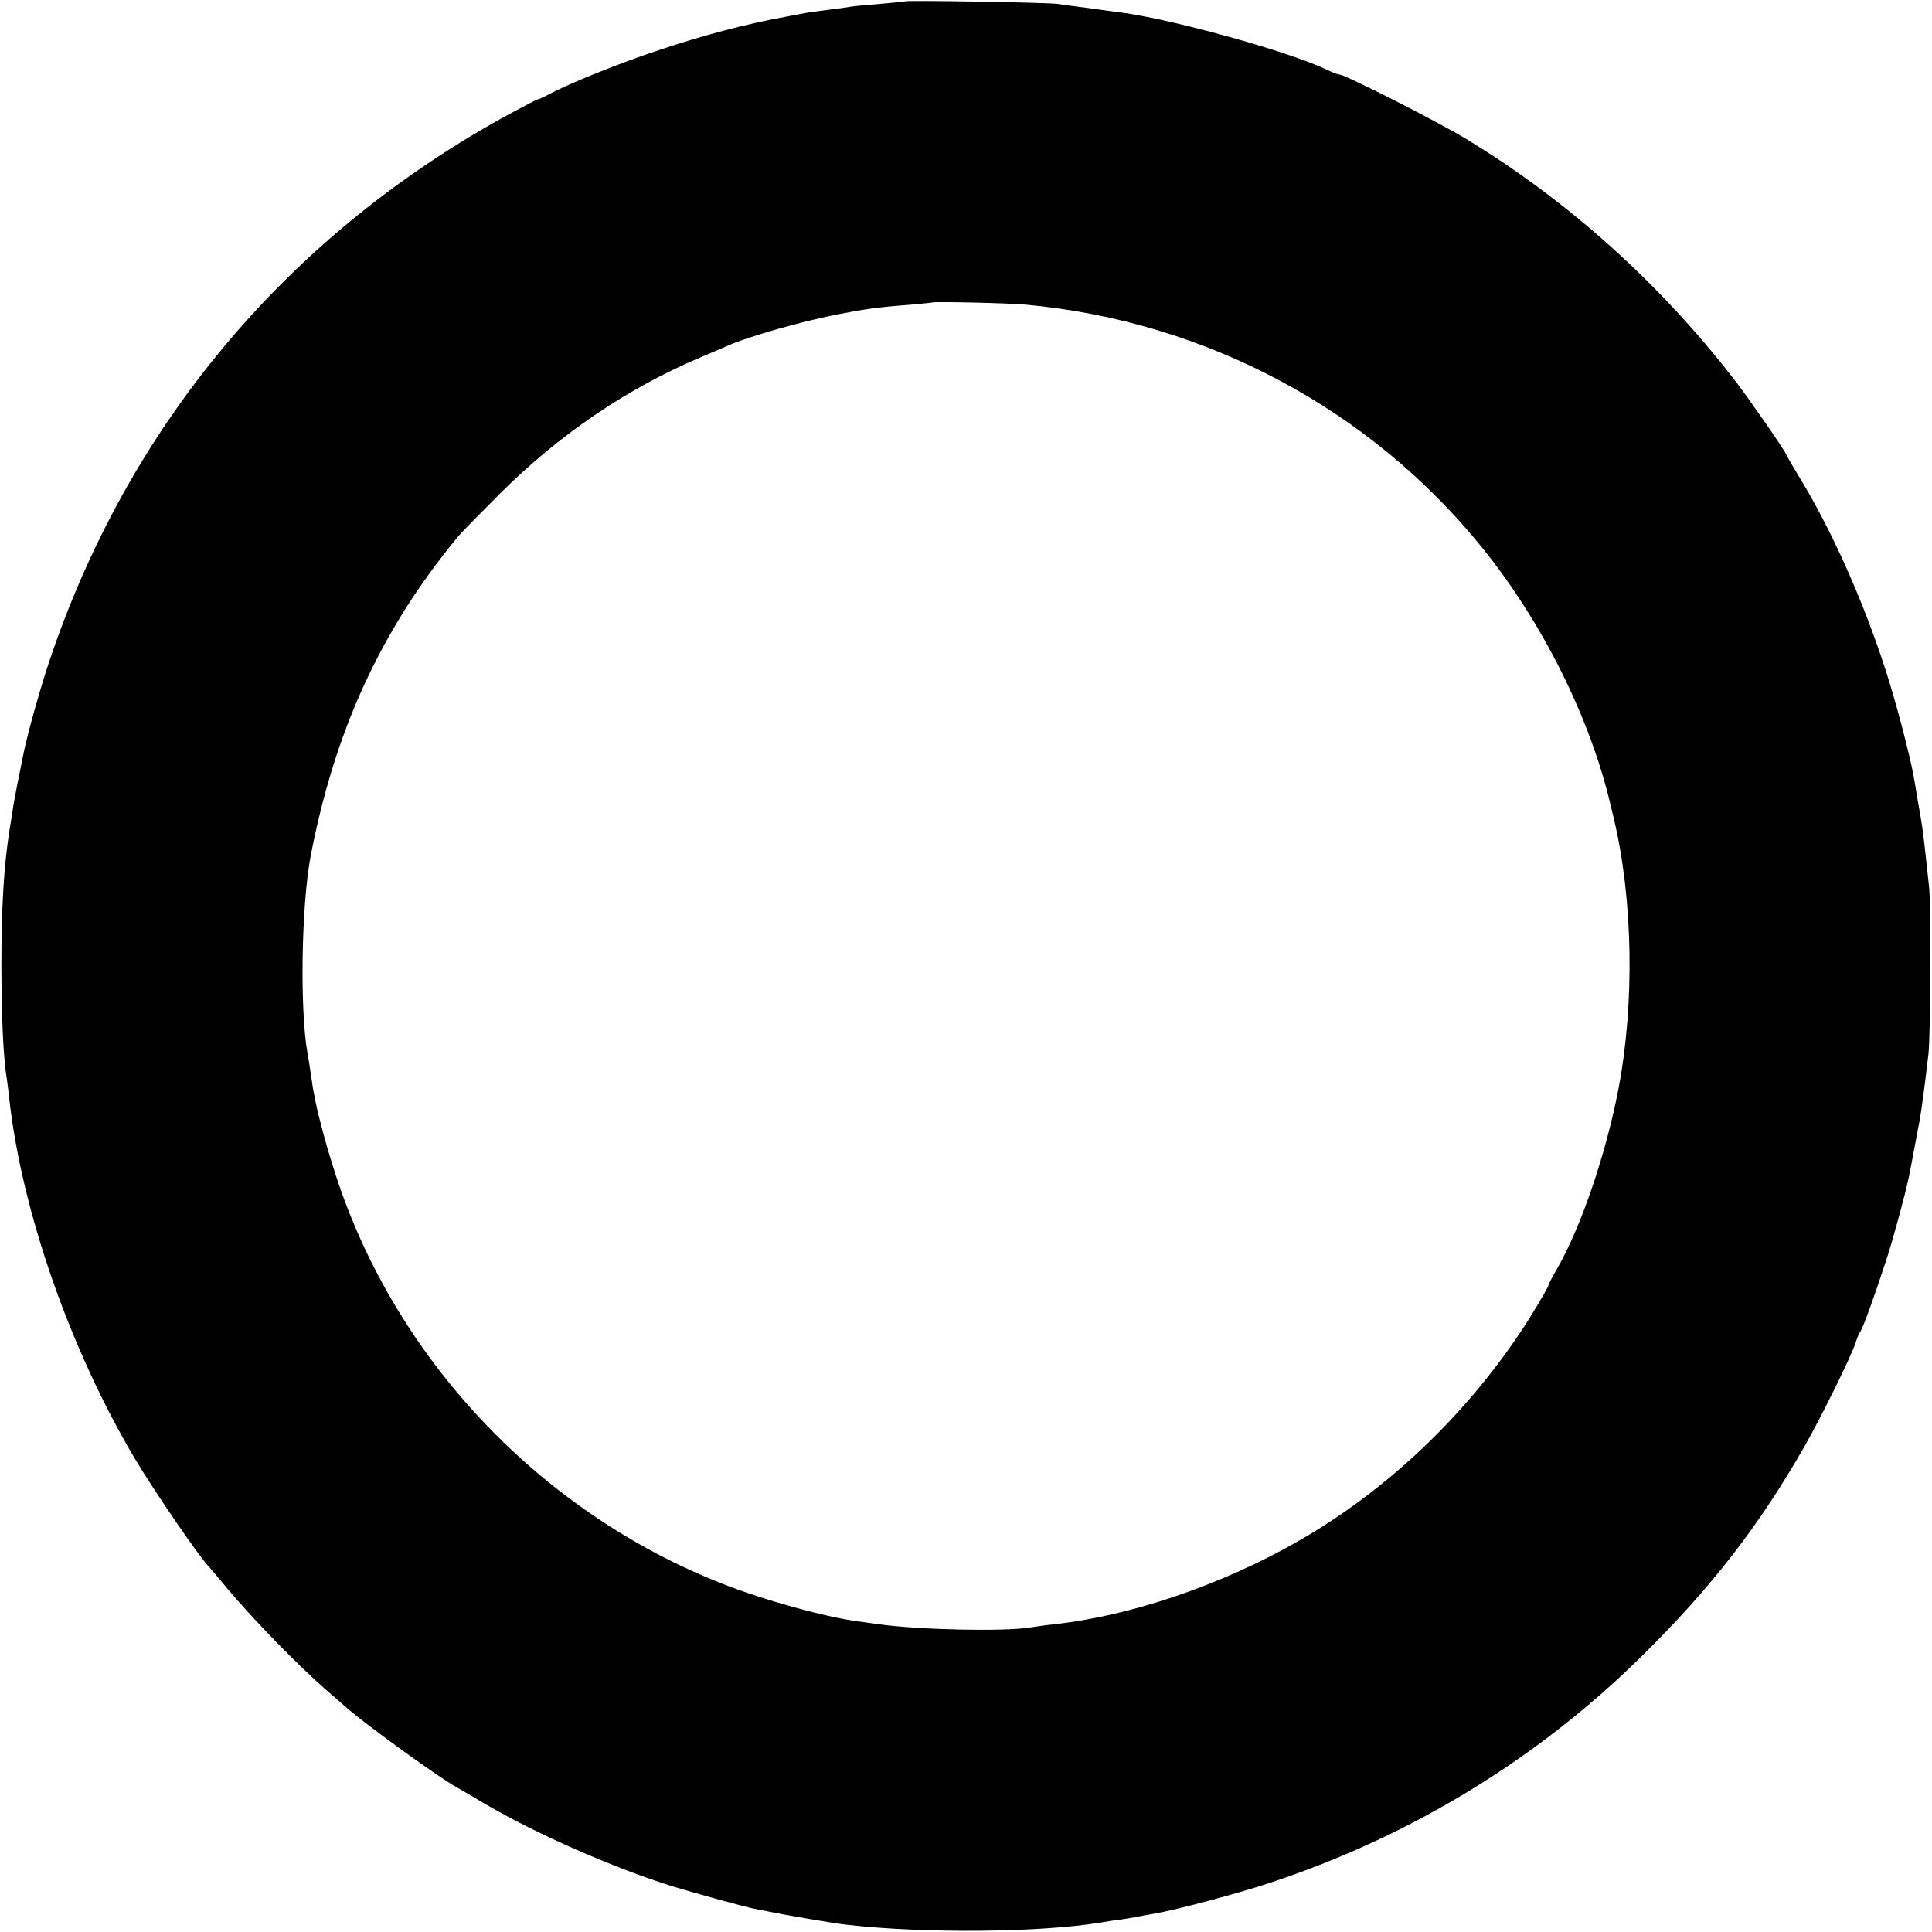 <?xml version="1.0" standalone="no"?>
<!DOCTYPE svg PUBLIC "-//W3C//DTD SVG 20010904//EN"
 "http://www.w3.org/TR/2001/REC-SVG-20010904/DTD/svg10.dtd">
<svg version="1.0" xmlns="http://www.w3.org/2000/svg"
 width="700pt" height="700pt" viewBox="0 0 700 700"
 preserveAspectRatio="xMidYMid meet">
<g transform="translate(0,700) scale(0.1,-0.1)"
fill="#000000" stroke="none">
<path d="M3278 6995 c-2 -1 -42 -5 -89 -9 -47 -4 -95 -8 -105 -10 -10 -2 -46
-7 -79 -11 -32 -4 -68 -9 -80 -11 -11 -2 -45 -8 -75 -14 -149 -27 -303 -68
-464 -122 -145 -48 -320 -119 -394 -158 -20 -11 -40 -20 -44 -20 -3 0 -64 -32
-135 -71 -785 -438 -1353 -1121 -1636 -1970 -32 -95 -80 -268 -92 -330 -3 -13
-11 -58 -20 -99 -8 -41 -17 -88 -19 -105 -2 -16 -8 -50 -12 -75 -20 -131 -29
-273 -29 -495 1 -194 7 -329 20 -406 2 -13 6 -46 9 -74 46 -406 220 -904 454
-1299 73 -122 235 -359 272 -396 3 -3 29 -34 59 -70 93 -112 258 -281 356
-367 33 -28 71 -62 85 -74 70 -61 327 -247 395 -285 11 -6 59 -34 106 -62 187
-109 465 -231 677 -297 82 -25 260 -74 296 -81 11 -2 32 -6 46 -9 61 -13 249
-45 290 -49 282 -32 696 -28 917 8 21 4 54 9 73 11 19 3 46 7 60 10 14 3 41 8
60 11 83 14 315 76 430 115 510 170 966 450 1342 822 250 247 421 468 587 758
62 109 173 334 186 379 4 14 11 30 15 35 9 10 54 136 96 265 22 66 69 240 80
295 4 17 31 163 39 205 7 39 18 120 32 240 8 69 10 546 2 610 -4 36 -10 90
-13 120 -8 73 -12 103 -26 180 -6 36 -13 79 -16 95 -13 75 -67 281 -103 390
-77 238 -185 483 -297 672 -33 54 -61 102 -63 108 -7 17 -132 197 -180 260
-271 353 -608 657 -978 881 -103 63 -440 234 -460 234 -5 0 -27 8 -49 19 -137
65 -558 182 -744 206 -14 2 -63 8 -110 15 -47 6 -101 13 -120 16 -37 5 -546
14 -552 9z m440 -1099 c650 -60 1246 -378 1652 -880 219 -271 391 -617 465
-931 4 -16 9 -39 12 -50 70 -295 76 -670 17 -980 -46 -240 -138 -508 -226
-658 -15 -26 -28 -51 -28 -55 0 -4 -28 -52 -62 -108 -196 -314 -470 -588 -779
-779 -286 -177 -644 -306 -949 -340 -30 -3 -71 -9 -90 -12 -96 -15 -404 -8
-545 12 -22 3 -58 8 -80 11 -122 17 -338 77 -483 134 -662 258 -1189 814
-1406 1484 -30 91 -62 210 -72 261 -4 22 -8 42 -9 45 0 3 -5 30 -9 60 -4 30
-10 64 -12 75 -28 159 -22 532 11 710 87 456 255 823 534 1160 14 17 82 86
151 155 214 214 461 382 725 494 50 21 99 42 110 47 73 31 255 83 380 108 106
21 154 28 275 37 41 4 76 7 77 8 5 4 282 -2 341 -8z"/>
</g>
</svg>